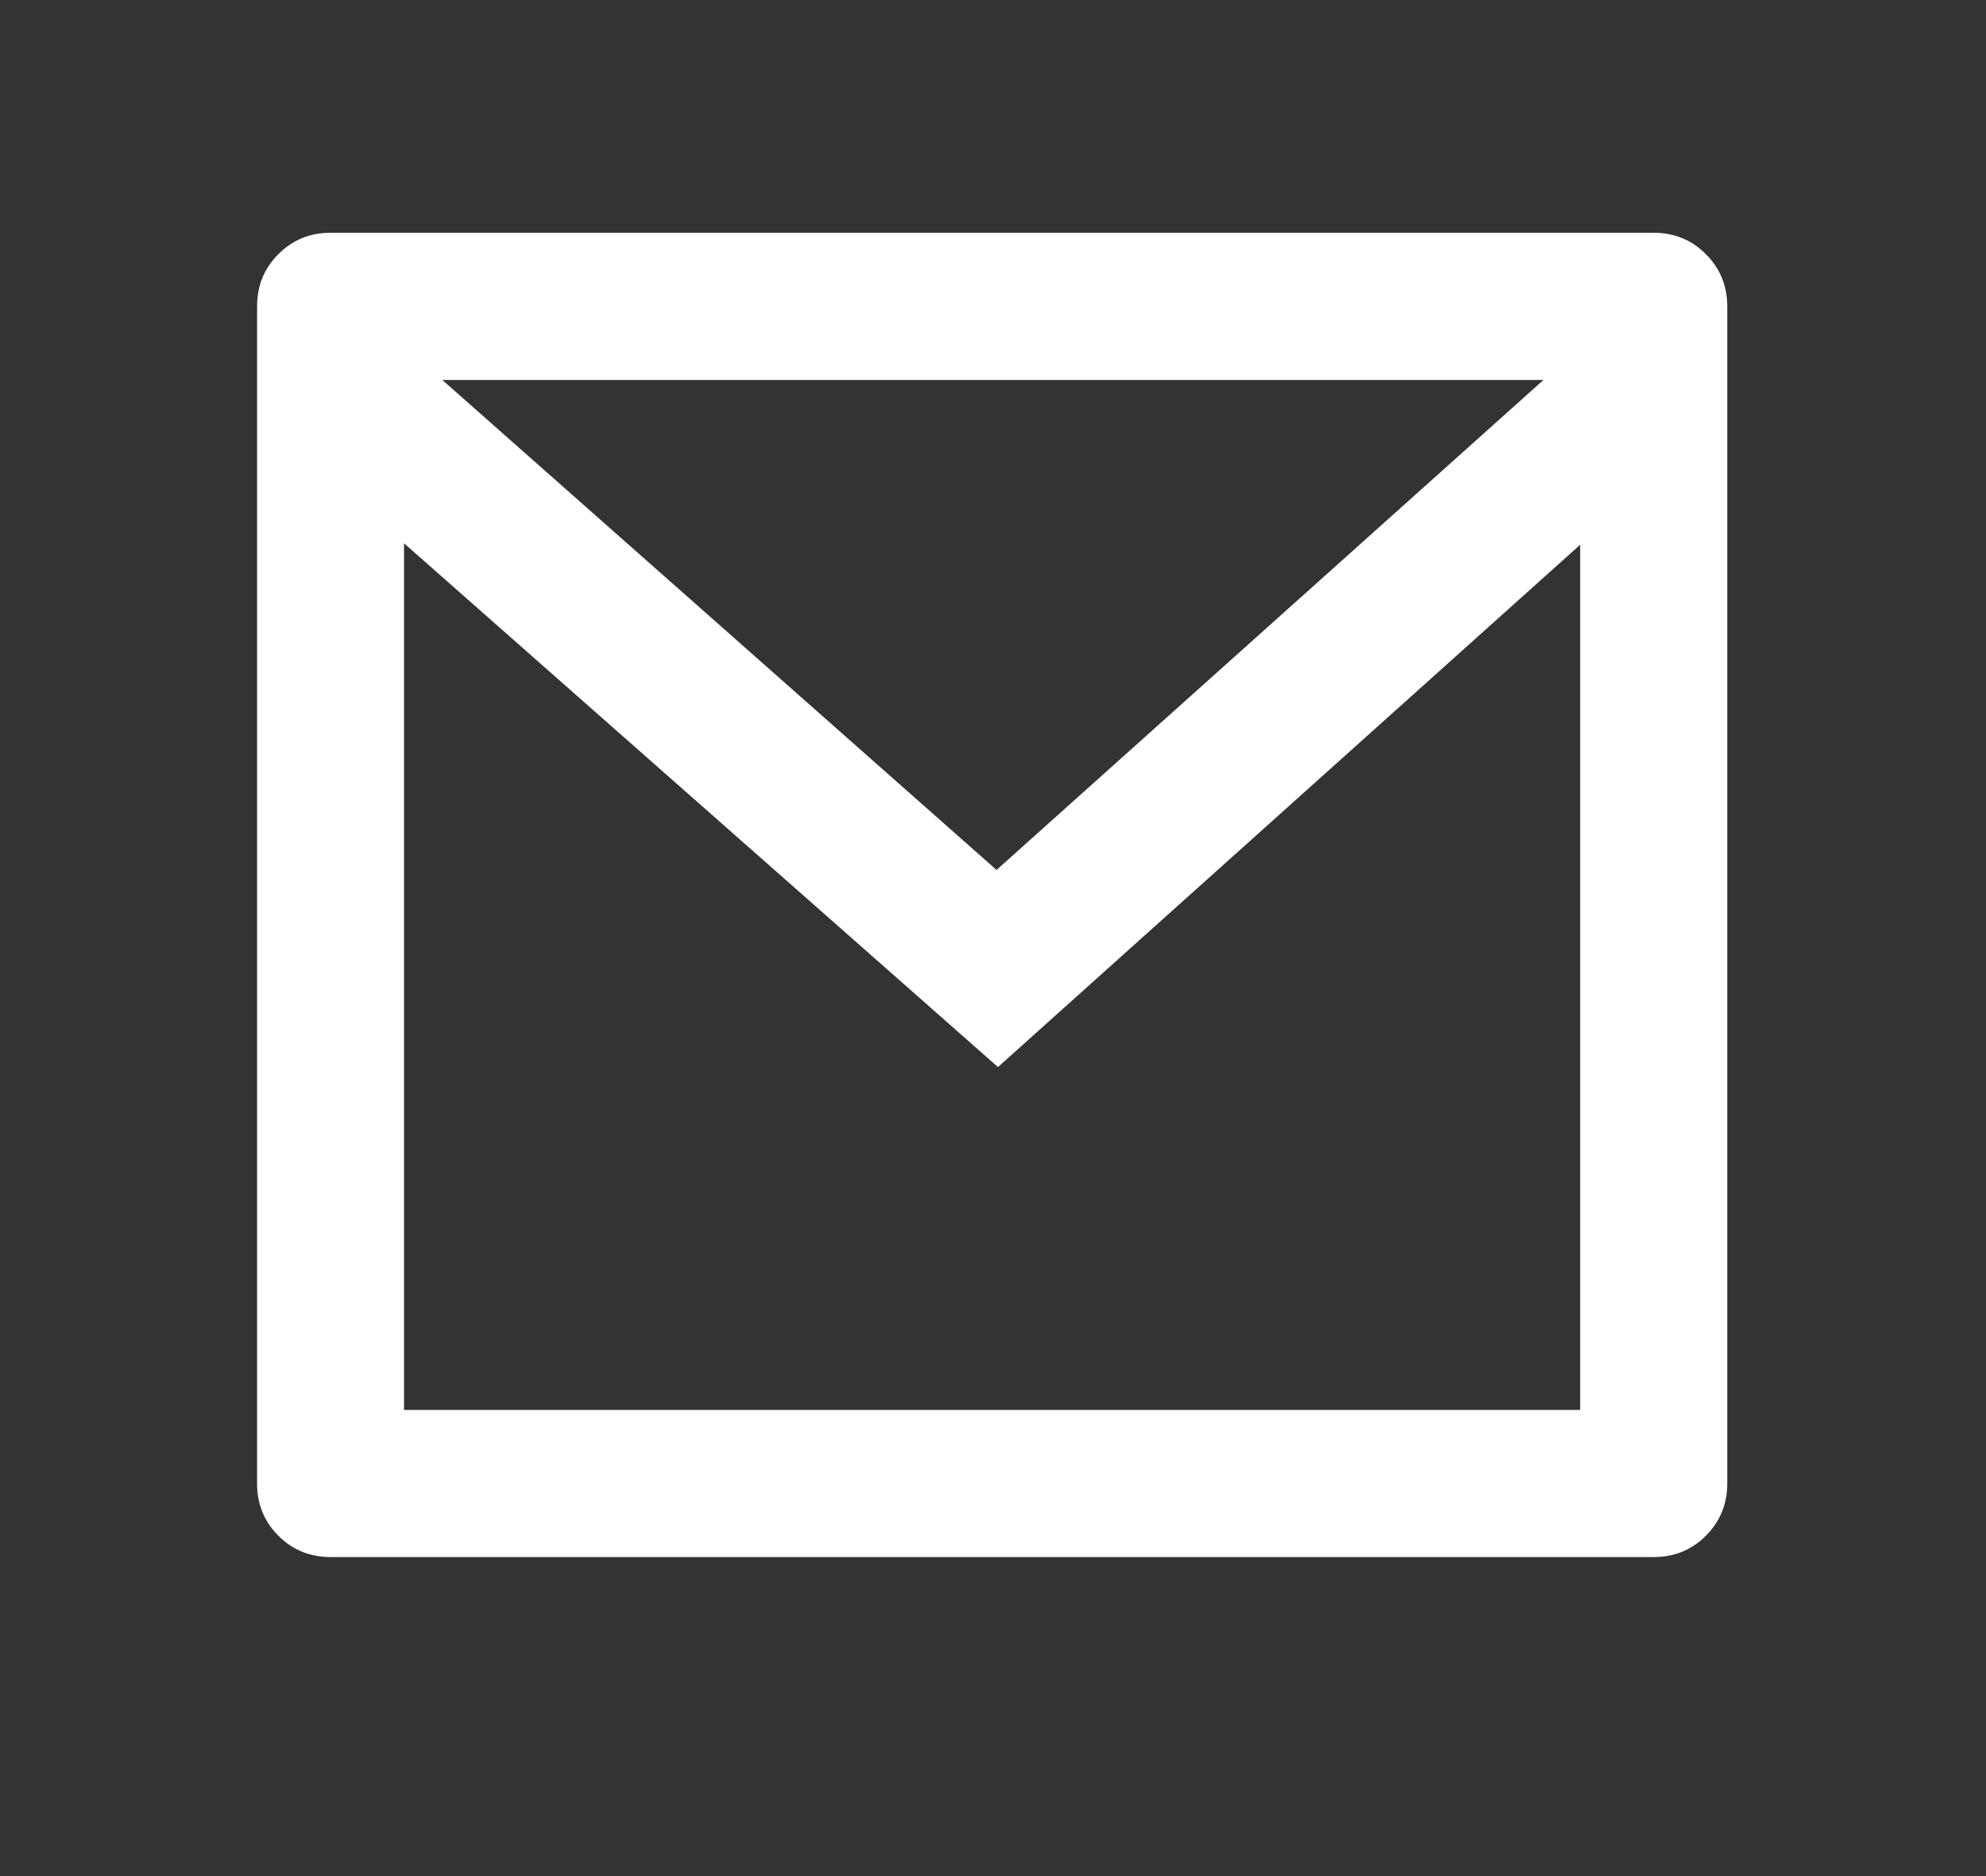 <svg width="18" height="17" viewBox="0 0 18 17" fill="none" xmlns="http://www.w3.org/2000/svg">
<rect x="0" y="0" width="18" height="17" fill="#333333" stroke="none"/>
<path d="M2.996 2.109H14.988C15.175 2.109 15.333 2.174 15.461 2.303C15.59 2.432 15.655 2.589 15.655 2.776V13.443C15.655 13.629 15.59 13.787 15.461 13.916C15.333 14.045 15.175 14.109 14.988 14.109H2.996C2.809 14.109 2.652 14.045 2.523 13.916C2.394 13.787 2.33 13.629 2.33 13.443V2.776C2.33 2.589 2.394 2.432 2.523 2.303C2.652 2.174 2.809 2.109 2.996 2.109ZM14.322 4.936L9.045 9.669L3.662 4.923V12.776H14.322V4.936ZM4.009 3.443L9.032 7.883L13.989 3.443H4.009Z" fill="white"/>
</svg>
